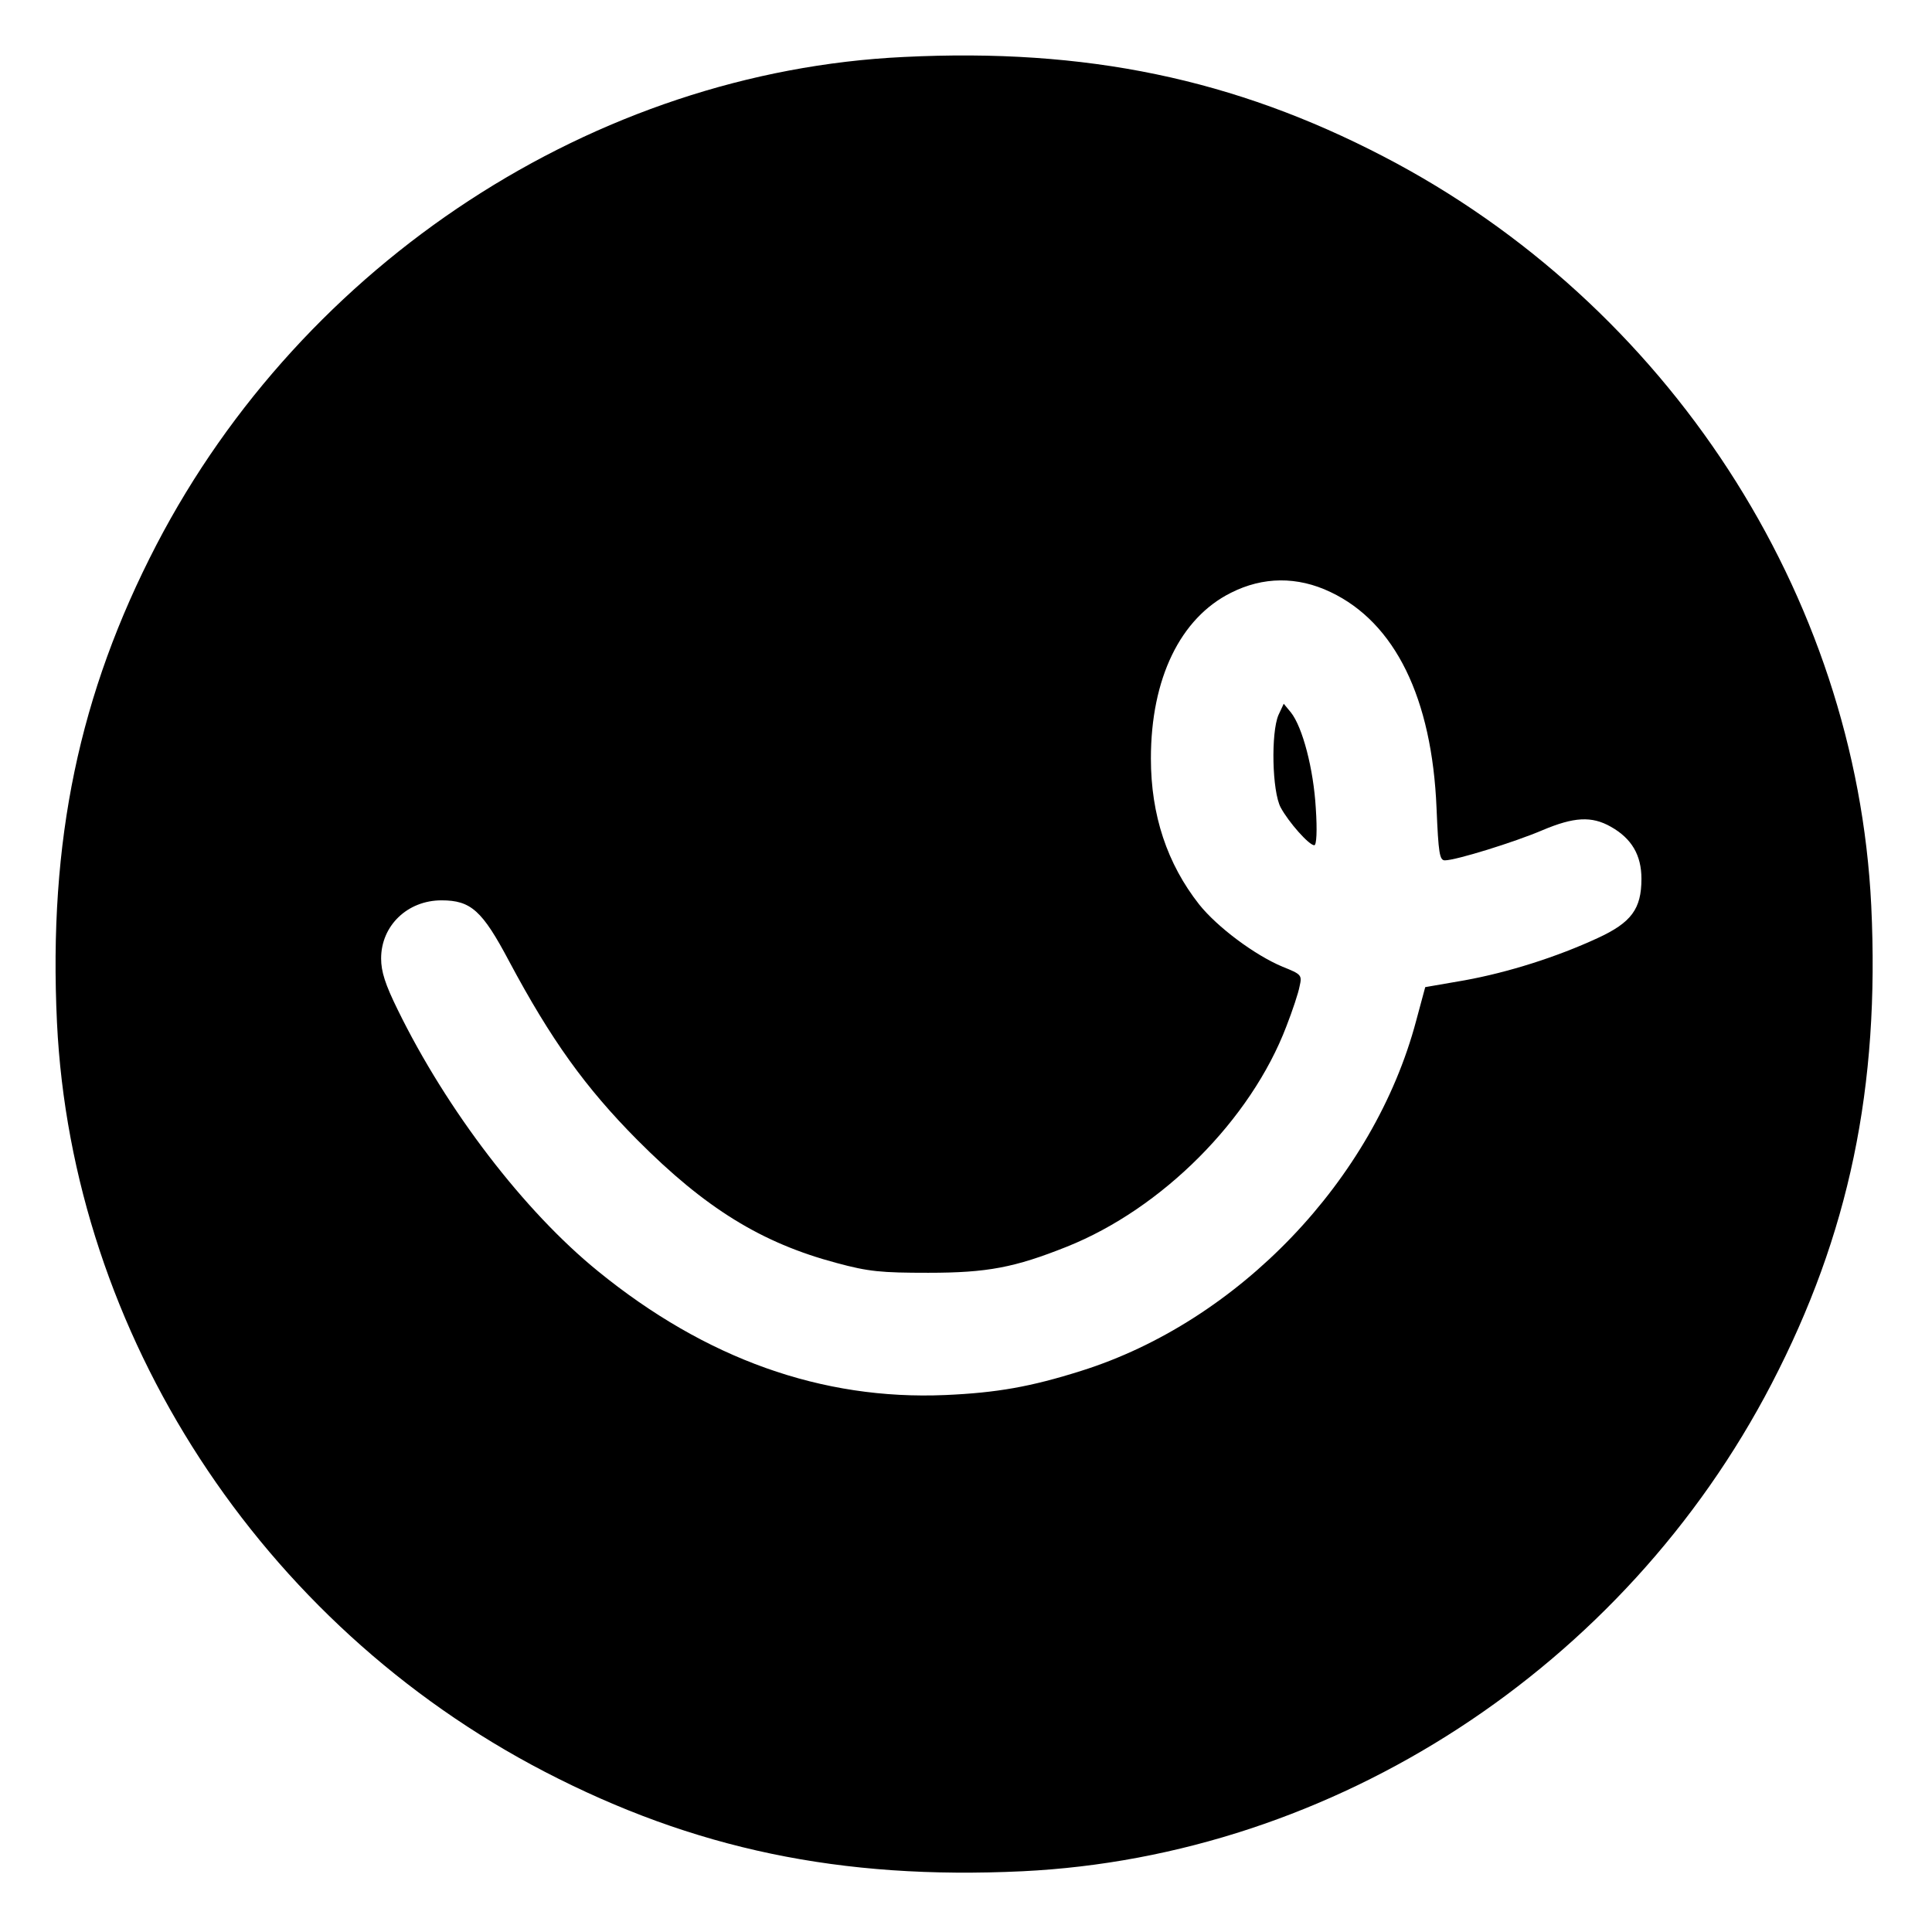 <?xml version="1.0" standalone="no"?>
<!DOCTYPE svg PUBLIC "-//W3C//DTD SVG 20010904//EN"
 "http://www.w3.org/TR/2001/REC-SVG-20010904/DTD/svg10.dtd">
<svg version="1.0" xmlns="http://www.w3.org/2000/svg"
 width="512pt" height="512pt" viewBox="0 0 512 512"
 preserveAspectRatio="xMidYMid meet">
<g transform="translate(0,512) scale(0.1,-0.1)"
fill="#000000" stroke="none">
<path d="M2395 4969 c-819 -39 -1590 -543 -1980 -1292 -205 -395 -287 -785
-264 -1267 40 -825 539 -1594 1292 -1985 395 -205 785 -287 1267 -264 825 40
1594 539 1985 1292 205 395 287 785 264 1267 -40 825 -539 1594 -1292 1985
-396 206 -789 288 -1272 264z m1131 -1418 c171 -81 269 -281 281 -573 5 -119
8 -138 22 -138 29 0 184 48 259 80 83 35 130 38 181 9 55 -31 81 -75 81 -138
0 -80 -27 -116 -116 -157 -108 -50 -237 -91 -353 -112 l-104 -18 -24 -89
c-112 -422 -471 -797 -888 -928 -133 -42 -223 -58 -360 -64 -327 -14 -635 96
-920 328 -196 159 -401 427 -531 693 -33 67 -44 101 -44 136 0 87 70 154 160
154 78 0 108 -27 179 -161 111 -208 202 -335 340 -474 180 -181 329 -273 528
-326 85 -23 118 -26 243 -26 157 0 229 14 367 69 253 101 488 337 582 584 16
41 32 89 35 106 7 30 5 32 -45 52 -74 31 -173 105 -221 165 -85 108 -128 237
-128 387 0 212 78 372 212 439 85 43 176 44 264 2z"/>
<path d="M3388 3225 c-20 -47 -17 -202 6 -245 21 -39 75 -100 89 -100 6 0 8
39 4 98 -6 104 -35 215 -66 254 l-19 23 -14 -30z"/>
</g>
</svg>
